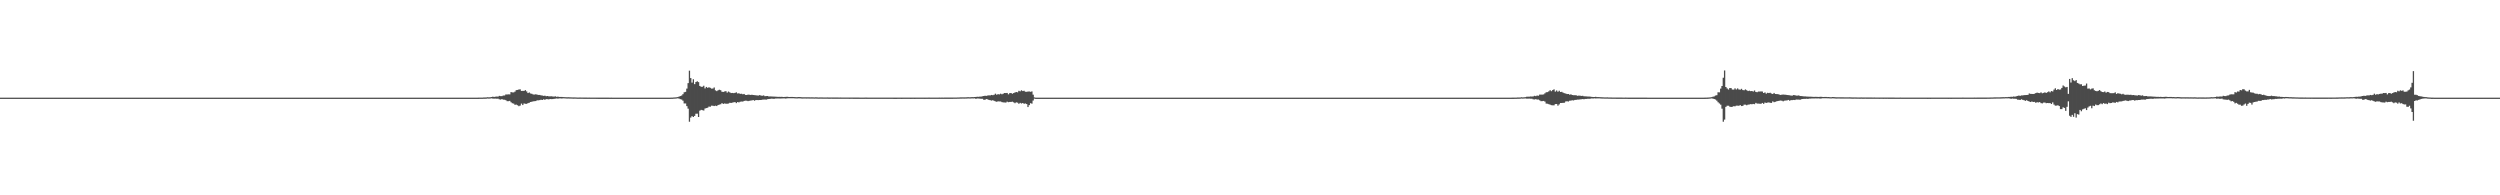 <?xml version="1.0" encoding="UTF-8"?>
<svg xmlns="http://www.w3.org/2000/svg" width="1920" height="150">
  <path d="M0 75.000h1v1.000H0zM1 75.000h1v1.000H1zM2 75.000h1v1.000H2zM3 75.000h1v1.000H3zM4 75.000h1v1.000H4zM5 75.000h1v1.000H5zM6 75.000h1v1.000H6zM7 75.000h1v1.000H7zM8 75.000h1v1.000H8zM9 75.000h1v1.000H9zM10 75.000h1v1.000H10zM11 75.000h1v1.000H11zM12 75.000h1v1.000H12zM13 75.000h1v1.000H13zM14 75.000h1v1.000H14zM15 75.000h1v1.000H15zM16 75.000h1v1.000H16zM17 75.000h1v1.000H17zM18 75.000h1v1.000H18zM19 75.000h1v1.000H19zM20 75.000h1v1.000H20zM21 75.000h1v1.000H21zM22 75.000h1v1.000H22zM23 75.000h1v1.000H23zM24 75.000h1v1.000H24zM25 75.000h1v1.000H25zM26 75.000h1v1.000H26zM27 75.000h1v1.000H27zM28 75.000h1v1.000H28zM29 75.000h1v1.000H29zM30 75.000h1v1.000H30zM31 75.000h1v1.000H31zM32 75.000h1v1.000H32zM33 75.000h1v1.000H33zM34 75.000h1v1.000H34zM35 75.000h1v1.000H35zM36 75.000h1v1.000H36zM37 75.000h1v1.000H37zM38 75.000h1v1.000H38zM39 75.000h1v1.000H39zM40 75.000h1v1.000H40zM41 75.000h1v1.000H41zM42 75.000h1v1.000H42zM43 75.000h1v1.000H43zM44 75.000h1v1.000H44zM45 75.000h1v1.000H45zM46 75.000h1v1.000H46zM47 75.000h1v1.000H47zM48 75.000h1v1.000H48zM49 75.000h1v1.000H49zM50 75.000h1v1.000H50zM51 75.000h1v1.000H51zM52 75.000h1v1.000H52zM53 75.000h1v1.000H53zM54 75.000h1v1.000H54zM55 75.000h1v1.000H55zM56 75.000h1v1.000H56zM57 75.000h1v1.000H57zM58 75.000h1v1.000H58zM59 75.000h1v1.000H59zM60 75.000h1v1.000H60zM61 75.000h1v1.000H61zM62 75.000h1v1.000H62zM63 75.000h1v1.000H63zM64 75.000h1v1.000H64zM65 75.000h1v1.000H65zM66 75.000h1v1.000H66zM67 75.000h1v1.000H67zM68 75.000h1v1.000H68zM69 75.000h1v1.000H69zM70 75.000h1v1.000H70zM71 75.000h1v1.000H71zM72 75.000h1v1.000H72zM73 75.000h1v1.000H73zM74 75.000h1v1.000H74zM75 75.000h1v1.000H75zM76 75.000h1v1.000H76zM77 75.000h1v1.000H77zM78 75.000h1v1.000H78zM79 75.000h1v1.000H79zM80 75.000h1v1.000H80zM81 75.000h1v1.000H81zM82 75.000h1v1.000H82zM83 75.000h1v1.000H83zM84 75.000h1v1.000H84zM85 75.000h1v1.000H85zM86 75.000h1v1.000H86zM87 75.000h1v1.000H87zM88 75.000h1v1.000H88zM89 75.000h1v1.000H89zM90 75.000h1v1.000H90zM91 75.000h1v1.000H91zM92 75.000h1v1.000H92zM93 75.000h1v1.000H93zM94 75.000h1v1.000H94zM95 75.000h1v1.000H95zM96 75.000h1v1.000H96zM97 75.000h1v1.000H97zM98 75.000h1v1.000H98zM99 75.000h1v1.000H99zM100 75.000h1v1.000H100zM101 75.000h1v1.000H101zM102 75.000h1v1.000H102zM103 75.000h1v1.000H103zM104 75.000h1v1.000H104zM105 75.000h1v1.000H105zM106 75.000h1v1.000H106zM107 75.000h1v1.000H107zM108 75.000h1v1.000H108zM109 75.000h1v1.000H109zM110 75.000h1v1.000H110zM111 75.000h1v1.000H111zM112 75.000h1v1.000H112zM113 75.000h1v1.000H113zM114 75.000h1v1.000H114zM115 75.000h1v1.000H115zM116 75.000h1v1.000H116zM117 75.000h1v1.000H117zM118 75.000h1v1.000H118zM119 75.000h1v1.000H119zM120 75.000h1v1.000H120zM121 75.000h1v1.000H121zM122 75.000h1v1.000H122zM123 75.000h1v1.000H123zM124 75.000h1v1.000H124zM125 75.000h1v1.000H125zM126 75.000h1v1.000H126zM127 75.000h1v1.000H127zM128 75.000h1v1.000H128zM129 75.000h1v1.000H129zM130 75.000h1v1.000H130zM131 75.000h1v1.000H131zM132 75.000h1v1.000H132zM133 75.000h1v1.000H133zM134 75.000h1v1.000H134zM135 75.000h1v1.000H135zM136 75.000h1v1.000H136zM137 75.000h1v1.000H137zM138 75.000h1v1.000H138zM139 75.000h1v1.000H139zM140 75.000h1v1.000H140zM141 75.000h1v1.000H141zM142 75.000h1v1.000H142zM143 75.000h1v1.000H143zM144 75.000h1v1.000H144zM145 75.000h1v1.000H145zM146 75.000h1v1.000H146zM147 75.000h1v1.000H147zM148 75.000h1v1.000H148zM149 75.000h1v1.000H149zM150 75.000h1v1.000H150zM151 75.000h1v1.000H151zM152 75.000h1v1.000H152zM153 75.000h1v1.000H153zM154 75.000h1v1.000H154zM155 75.000h1v1.000H155zM156 75.000h1v1.000H156zM157 75.000h1v1.000H157zM158 75.000h1v1.000H158zM159 75.000h1v1.000H159zM160 75.000h1v1.000H160zM161 75.000h1v1.000H161zM162 75.000h1v1.000H162zM163 75.000h1v1.000H163zM164 75.000h1v1.000H164zM165 75.000h1v1.000H165zM166 75.000h1v1.000H166zM167 75.000h1v1.000H167zM168 75.000h1v1.000H168zM169 75.000h1v1.000H169zM170 75.000h1v1.000H170zM171 75.000h1v1.000H171zM172 75.000h1v1.000H172zM173 75.000h1v1.000H173zM174 75.000h1v1.000H174zM175 75.000h1v1.000H175zM176 75.000h1v1.000H176zM177 75.000h1v1.000H177zM178 75.000h1v1.000H178zM179 75.000h1v1.000H179zM180 75.000h1v1.000H180zM181 75.000h1v1.000H181zM182 75.000h1v1.000H182zM183 75.000h1v1.000H183zM184 75.000h1v1.000H184zM185 75.000h1v1.000H185zM186 75.000h1v1.000H186zM187 75.000h1v1.000H187zM188 75.000h1v1.000H188zM189 75.000h1v1.000H189zM190 75.000h1v1.000H190zM191 75.000h1v1.000H191zM192 75.000h1v1.000H192zM193 75.000h1v1.000H193zM194 75.000h1v1.000H194zM195 75.000h1v1.000H195zM196 75.000h1v1.000H196zM197 75.000h1v1.000H197zM198 75.000h1v1.000H198zM199 75.000h1v1.000H199zM200 75.000h1v1.000H200zM201 75.000h1v1.000H201zM202 75.000h1v1.000H202zM203 75.000h1v1.000H203zM204 75.000h1v1.000H204zM205 75.000h1v1.000H205zM206 75.000h1v1.000H206zM207 75.000h1v1.000H207zM208 75.000h1v1.000H208zM209 75.000h1v1.000H209zM210 75.000h1v1.000H210zM211 75.000h1v1.000H211zM212 75.000h1v1.000H212zM213 75.000h1v1.000H213zM214 75.000h1v1.000H214zM215 75.000h1v1.000H215zM216 75.000h1v1.000H216zM217 75.000h1v1.000H217zM218 75.000h1v1.000H218zM219 75.000h1v1.000H219zM220 75.000h1v1.000H220zM221 75.000h1v1.000H221zM222 75.000h1v1.000H222zM223 75.000h1v1.000H223zM224 75.000h1v1.000H224zM225 75.000h1v1.000H225zM226 75.000h1v1.000H226zM227 75.000h1v1.000H227zM228 75.000h1v1.000H228zM229 75.000h1v1.000H229zM230 75.000h1v1.000H230zM231 75.000h1v1.000H231zM232 75.000h1v1.000H232zM233 75.000h1v1.000H233zM234 75.000h1v1.000H234zM235 75.000h1v1.000H235zM236 75.000h1v1.000H236zM237 75.000h1v1.000H237zM238 75.000h1v1.000H238zM239 75.000h1v1.000H239zM240 75.000h1v1.000H240zM241 75.000h1v1.000H241zM242 75.000h1v1.000H242zM243 75.000h1v1.000H243zM244 75.000h1v1.000H244zM245 75.000h1v1.000H245zM246 75.000h1v1.000H246zM247 75.000h1v1.000H247zM248 75.000h1v1.000H248zM249 75.000h1v1.000H249zM250 75.000h1v1.000H250zM251 75.000h1v1.000H251zM252 75.000h1v1.000H252zM253 75.000h1v1.000H253zM254 75.000h1v1.000H254zM255 75.000h1v1.000H255zM256 75.000h1v1.000H256zM257 75.000h1v1.000H257zM258 75.000h1v1.000H258zM259 75.000h1v1.000H259zM260 75.000h1v1.000H260zM261 75.000h1v1.000H261zM262 75.000h1v1.000H262zM263 75.000h1v1.000H263zM264 75.000h1v1.000H264zM265 75.000h1v1.000H265zM266 75.000h1v1.000H266zM267 75.000h1v1.000H267zM268 75.000h1v1.000H268zM269 75.000h1v1.000H269zM270 75.000h1v1.000H270zM271 75.000h1v1.000H271zM272 75.000h1v1.000H272zM273 75.000h1v1.000H273zM274 75.000h1v1.000H274zM275 75.000h1v1.000H275zM276 75.000h1v1.000H276zM277 75.000h1v1.000H277zM278 75.000h1v1.000H278zM279 75.000h1v1.000H279zM280 75.000h1v1.000H280zM281 75.000h1v1.000H281zM282 75.000h1v1.000H282zM283 75.000h1v1.000H283zM284 75.000h1v1.000H284zM285 75.000h1v1.000H285zM286 75.000h1v1.000H286zM287 75.000h1v1.000H287zM288 75.000h1v1.000H288zM289 75.000h1v1.000H289zM290 75.000h1v1.000H290zM291 75.000h1v1.000H291zM292 75.000h1v1.000H292zM293 75.000h1v1.000H293zM294 75.000h1v1.000H294zM295 75.000h1v1.000H295zM296 75.000h1v1.000H296zM297 75.000h1v1.000H297zM298 75.000h1v1.000H298zM299 75.000h1v1.000H299zM300 75.000h1v1.000H300zM301 75.000h1v1.000H301zM302 75.000h1v1.000H302zM303 75.000h1v1.000H303zM304 75.000h1v1.000H304zM305 75.000h1v1.000H305zM306 75.000h1v1.000H306zM307 75.000h1v1.000H307zM308 75.000h1v1.000H308zM309 75.000h1v1.000H309zM310 75.000h1v1.000H310zM311 75.000h1v1.000H311zM312 75.000h1v1.000H312zM313 75.000h1v1.000H313zM314 75.000h1v1.000H314zM315 75.000h1v1.000H315zM316 75.000h1v1.000H316zM317 75.000h1v1.000H317zM318 75.000h1v1.000H318zM319 75.000h1v1.000H319zM320 75.000h1v1.000H320zM321 75.000h1v1.000H321zM322 75.000h1v1.000H322zM323 75.000h1v1.000H323zM324 75.000h1v1.000H324zM325 75.000h1v1.000H325zM326 75.000h1v1.000H326zM327 75.000h1v1.000H327zM328 75.000h1v1.000H328zM329 75.000h1v1.000H329zM330 75.000h1v1.000H330zM331 75.000h1v1.000H331zM332 75.000h1v1.000H332zM333 75.000h1v1.000H333zM334 75.000h1v1.000H334zM335 75.000h1v1.000H335zM336 75.000h1v1.000H336zM337 75.000h1v1.000H337zM338 75.000h1v1.000H338zM339 75.000h1v1.000H339zM340 75.000h1v1.000H340zM341 75.000h1v1.000H341zM342 75.000h1v1.000H342zM343 75.000h1v1.000H343zM344 75.000h1v1.000H344zM345 75.000h1v1.000H345zM346 75.000h1v1.000H346zM347 75.000h1v1.000H347zM348 75.000h1v1.000H348zM349 75.000h1v1.000H349zM350 75.000h1v1.000H350zM351 75.000h1v1.000H351zM352 75.000h1v1.000H352zM353 75.000h1v1.000H353zM354 75.000h1v1.000H354zM355 75.000h1v1.000H355zM356 75.000h1v1.000H356zM357 75.000h1v1.000H357zM358 75.000h1v1.000H358zM359 75.000h1v1.000H359zM360 75.000h1v1.000H360zM361 75.000h1v1.000H361zM362 75.000h1v1.000H362zM363 75.000h1v1.000H363zM364 74.999h1v1.000H364zM365 74.995h1v1.000H365zM366 74.991h1v1.000H366zM367 74.975h1v1.000H367zM368 74.948h1v1.000H368zM369 74.937h1v1.000H369zM370 74.941h1v1.000H370zM371 74.878h1v1.000H371zM372 74.878h1v1.000H372zM373 74.817h1v1.000H373zM374 74.667h1v1.000H374zM375 74.755h1v1.000H375zM376 74.671h1v1.000H376zM377 74.508h1v1.000H377zM378 74.258h1v1.489H378zM379 74.456h1v1.311H379zM380 74.226h1v1.486H380zM381 74.123h1v1.684H381zM382 74.186h1v1.594H382zM383 73.627h1v2.684H383zM384 73.836h1v2.646H384zM385 73.854h1v2.234H385zM386 73.349h1v3.209H386zM387 73.294h1v3.286H387zM388 72.535h1v4.443H388zM389 72.572h1v5.160H389zM390 72.453h1v5.282H390zM391 72.501h1v4.940H391zM392 70.716h1v7.849H392zM393 70.964h1v8.329H393zM394 70.987h1v8.577H394zM395 70.341h1v10.126H395zM396 69.202h1v11.148H396zM397 69.048h1v11.775H397zM398 68.687h1v12.850H398zM399 68.620h1v12.489H399zM400 69.854h1v9.723H400zM401 69.783h1v10.898H401zM402 69.781h1v9.681H402zM403 69.220h1v10.520H403zM404 70.196h1v9.593H404zM405 71.456h1v7.766H405zM406 70.993h1v7.885H406zM407 71.795h1v6.561H407zM408 72.035h1v6.101H408zM409 72.541h1v5.288H409zM410 72.575h1v5.160H410zM411 72.410h1v5.193H411zM412 72.658h1v4.397H412zM413 72.917h1v4.155H413zM414 72.932h1v3.990H414zM415 73.221h1v3.393H415zM416 73.388h1v3.410H416zM417 73.612h1v2.696H417zM418 73.463h1v3.198H418zM419 73.895h1v2.261H419zM420 73.710h1v2.470H420zM421 73.982h1v2.345H421zM422 73.973h1v2.082H422zM423 73.931h1v2.213H423zM424 74.076h1v1.985H424zM425 74.197h1v1.711H425zM426 73.995h1v1.799H426zM427 74.349h1v1.297H427zM428 74.215h1v1.546H428zM429 74.422h1v1.136H429zM430 74.470h1v1.095H430zM431 74.450h1v1.209H431zM432 74.537h1v1.000H432zM433 74.583h1v1.000H433zM434 74.624h1v1.000H434zM435 74.705h1v1.000H435zM436 74.653h1v1.000H436zM437 74.719h1v1.000H437zM438 74.727h1v1.000H438zM439 74.788h1v1.000H439zM440 74.805h1v1.000H440zM441 74.778h1v1.000H441zM442 74.841h1v1.000H442zM443 74.895h1v1.000H443zM444 74.892h1v1.000H444zM445 74.878h1v1.000H445zM446 74.885h1v1.000H446zM447 74.896h1v1.000H447zM448 74.910h1v1.000H448zM449 74.923h1v1.000H449zM450 74.908h1v1.000H450zM451 74.936h1v1.000H451zM452 74.924h1v1.000H452zM453 74.938h1v1.000H453zM454 74.952h1v1.000H454zM455 74.944h1v1.000H455zM456 74.953h1v1.000H456zM457 74.954h1v1.000H457zM458 74.956h1v1.000H458zM459 74.957h1v1.000H459zM460 74.967h1v1.000H460zM461 74.964h1v1.000H461zM462 74.965h1v1.000H462zM463 74.972h1v1.000H463zM464 74.975h1v1.000H464zM465 74.972h1v1.000H465zM466 74.977h1v1.000H466zM467 74.980h1v1.000H467zM468 74.984h1v1.000H468zM469 74.979h1v1.000H469zM470 74.984h1v1.000H470zM471 74.984h1v1.000H471zM472 74.984h1v1.000H472zM473 74.986h1v1.000H473zM474 74.987h1v1.000H474zM475 74.986h1v1.000H475zM476 74.988h1v1.000H476zM477 74.991h1v1.000H477zM478 74.989h1v1.000H478zM479 74.991h1v1.000H479zM480 74.991h1v1.000H480zM481 74.992h1v1.000H481zM482 74.994h1v1.000H482zM483 74.991h1v1.000H483zM484 74.993h1v1.000H484zM485 74.995h1v1.000H485zM486 74.994h1v1.000H486zM487 74.995h1v1.000H487zM488 74.996h1v1.000H488zM489 74.995h1v1.000H489zM490 74.996h1v1.000H490zM491 74.996h1v1.000H491zM492 74.996h1v1.000H492zM493 74.997h1v1.000H493zM494 74.996h1v1.000H494zM495 74.997h1v1.000H495zM496 74.997h1v1.000H496zM497 74.997h1v1.000H497zM498 74.997h1v1.000H498zM499 74.997h1v1.000H499zM500 74.998h1v1.000H500zM501 74.998h1v1.000H501zM502 74.998h1v1.000H502zM503 74.998h1v1.000H503zM504 74.999h1v1.000H504zM505 74.999h1v1.000H505zM506 74.998h1v1.000H506zM507 74.999h1v1.000H507zM508 74.999h1v1.000H508zM509 74.999h1v1.000H509zM510 74.999h1v1.000H510zM511 74.999h1v1.000H511zM512 74.999h1v1.000H512zM513 74.999h1v1.000H513zM514 74.999h1v1.000H514zM515 74.952h1v1.000H515zM516 74.937h1v1.000H516zM517 74.848h1v1.000H517zM518 74.781h1v1.000H518zM519 74.693h1v1.000H519zM520 74.534h1v1.000H520zM521 74.197h1v1.514H521zM522 73.770h1v2.396H522zM523 73.394h1v3.069H523zM524 72.323h1v4.986H524zM525 70.844h1v8.614H525zM526 70.565h1v8.901H526zM527 68.031h1v13.492H527zM528 63.855h1v19.577H528zM529 54.253h1v39.224H529zM530 59.973h1v30.368H530zM531 63.452h1v25.745H531zM532 60.860h1v28.990H532zM533 64.604h1v24.445H533zM534 62.980h1v24.389H534zM535 62.437h1v24.851H535zM536 63.078h1v26.784H536zM537 65.989h1v19.014H537zM538 66.655h1v17.737H538zM539 66.598h1v18.051H539zM540 65.856h1v19.009H540zM541 67.866h1v15.484H541zM542 66.755h1v16.230H542zM543 67.455h1v15.277H543zM544 67.034h1v14.859H544zM545 67.436h1v14.544H545zM546 68.071h1v13.092H546zM547 67.992h1v13.212H547zM548 67.193h1v14.245H548zM549 69.383h1v11.786H549zM550 70.002h1v11.482H550zM551 69.326h1v11.339H551zM552 68.924h1v11.391H552zM553 69.267h1v10.832H553zM554 70.457h1v8.753H554zM555 70.615h1v9.194H555zM556 70.237h1v9.210H556zM557 69.987h1v9.659H557zM558 71.098h1v8.582H558zM559 70.304h1v9.209H559zM560 70.926h1v8.007H560zM561 71.489h1v7.589H561zM562 71.361h1v7.439H562zM563 71.549h1v7.028H563zM564 71.298h1v7.077H564zM565 70.912h1v8.278H565zM566 71.805h1v6.593H566zM567 71.632h1v6.992H567zM568 72.108h1v6.003H568zM569 71.979h1v5.976H569zM570 72.388h1v5.663H570zM571 72.146h1v5.391H571zM572 72.894h1v4.395H572zM573 72.944h1v4.402H573zM574 72.674h1v4.977H574zM575 72.773h1v4.650H575zM576 72.899h1v4.354H576zM577 72.738h1v4.370H577zM578 72.980h1v3.883H578zM579 73.050h1v4.299H579zM580 73.155h1v3.671H580zM581 73.320h1v3.541H581zM582 73.361h1v3.543H582zM583 73.031h1v3.787H583zM584 73.415h1v3.364H584zM585 73.544h1v2.982H585zM586 73.255h1v3.231H586zM587 73.856h1v2.602H587zM588 73.779h1v2.753H588zM589 73.753h1v2.422H589zM590 74.074h1v1.934H590zM591 74.058h1v1.879H591zM592 74.070h1v1.730H592zM593 74.115h1v1.738H593zM594 74.202h1v1.730H594zM595 74.218h1v1.445H595zM596 74.292h1v1.394H596zM597 74.382h1v1.260H597zM598 74.366h1v1.309H598zM599 74.418h1v1.231H599zM600 74.354h1v1.275H600zM601 74.482h1v1.078H601zM602 74.438h1v1.152H602zM603 74.375h1v1.326H603zM604 74.304h1v1.213H604zM605 74.452h1v1.010H605zM606 74.486h1v1.000H606zM607 74.435h1v1.041H607zM608 74.450h1v1.042H608zM609 74.491h1v1.000H609zM610 74.554h1v1.000H610zM611 74.629h1v1.000H611zM612 74.619h1v1.000H612zM613 74.508h1v1.000H613zM614 74.566h1v1.000H614zM615 74.653h1v1.000H615zM616 74.701h1v1.000H616zM617 74.691h1v1.000H617zM618 74.685h1v1.000H618zM619 74.705h1v1.000H619zM620 74.700h1v1.000H620zM621 74.702h1v1.000H621zM622 74.740h1v1.000H622zM623 74.719h1v1.000H623zM624 74.736h1v1.000H624zM625 74.777h1v1.000H625zM626 74.706h1v1.000H626zM627 74.771h1v1.000H627zM628 74.843h1v1.000H628zM629 74.812h1v1.000H629zM630 74.797h1v1.000H630zM631 74.817h1v1.000H631zM632 74.828h1v1.000H632zM633 74.832h1v1.000H633zM634 74.850h1v1.000H634zM635 74.820h1v1.000H635zM636 74.864h1v1.000H636zM637 74.861h1v1.000H637zM638 74.837h1v1.000H638zM639 74.864h1v1.000H639zM640 74.869h1v1.000H640zM641 74.861h1v1.000H641zM642 74.863h1v1.000H642zM643 74.867h1v1.000H643zM644 74.893h1v1.000H644zM645 74.877h1v1.000H645zM646 74.897h1v1.000H646zM647 74.901h1v1.000H647zM648 74.883h1v1.000H648zM649 74.898h1v1.000H649zM650 74.903h1v1.000H650zM651 74.897h1v1.000H651zM652 74.911h1v1.000H652zM653 74.903h1v1.000H653zM654 74.903h1v1.000H654zM655 74.922h1v1.000H655zM656 74.915h1v1.000H656zM657 74.924h1v1.000H657zM658 74.918h1v1.000H658zM659 74.924h1v1.000H659zM660 74.934h1v1.000H660zM661 74.943h1v1.000H661zM662 74.941h1v1.000H662zM663 74.943h1v1.000H663zM664 74.905h1v1.000H664zM665 74.931h1v1.000H665zM666 74.937h1v1.000H666zM667 74.942h1v1.000H667zM668 74.941h1v1.000H668zM669 74.938h1v1.000H669zM670 74.942h1v1.000H670zM671 74.949h1v1.000H671zM672 74.949h1v1.000H672zM673 74.950h1v1.000H673zM674 74.944h1v1.000H674zM675 74.950h1v1.000H675zM676 74.944h1v1.000H676zM677 74.942h1v1.000H677zM678 74.948h1v1.000H678zM679 74.944h1v1.000H679zM680 74.952h1v1.000H680zM681 74.951h1v1.000H681zM682 74.949h1v1.000H682zM683 74.954h1v1.000H683zM684 74.952h1v1.000H684zM685 74.955h1v1.000H685zM686 74.960h1v1.000H686zM687 74.957h1v1.000H687zM688 74.961h1v1.000H688zM689 74.950h1v1.000H689zM690 74.950h1v1.000H690zM691 74.952h1v1.000H691zM692 74.957h1v1.000H692zM693 74.946h1v1.000H693zM694 74.955h1v1.000H694zM695 74.950h1v1.000H695zM696 74.945h1v1.000H696zM697 74.949h1v1.000H697zM698 74.954h1v1.000H698zM699 74.956h1v1.000H699zM700 74.956h1v1.000H700zM701 74.949h1v1.000H701zM702 74.957h1v1.000H702zM703 74.951h1v1.000H703zM704 74.949h1v1.000H704zM705 74.946h1v1.000H705zM706 74.950h1v1.000H706zM707 74.940h1v1.000H707zM708 74.953h1v1.000H708zM709 74.949h1v1.000H709zM710 74.956h1v1.000H710zM711 74.939h1v1.000H711zM712 74.935h1v1.000H712zM713 74.929h1v1.000H713zM714 74.953h1v1.000H714zM715 74.945h1v1.000H715zM716 74.946h1v1.000H716zM717 74.938h1v1.000H717zM718 74.943h1v1.000H718zM719 74.950h1v1.000H719zM720 74.940h1v1.000H720zM721 74.932h1v1.000H721zM722 74.937h1v1.000H722zM723 74.929h1v1.000H723zM724 74.937h1v1.000H724zM725 74.929h1v1.000H725zM726 74.917h1v1.000H726zM727 74.926h1v1.000H727zM728 74.914h1v1.000H728zM729 74.918h1v1.000H729zM730 74.919h1v1.000H730zM731 74.916h1v1.000H731zM732 74.901h1v1.000H732zM733 74.895h1v1.000H733zM734 74.881h1v1.000H734zM735 74.847h1v1.000H735zM736 74.849h1v1.000H736zM737 74.773h1v1.000H737zM738 74.766h1v1.000H738zM739 74.737h1v1.000H739zM740 74.758h1v1.000H740zM741 74.748h1v1.000H741zM742 74.710h1v1.000H742zM743 74.619h1v1.000H743zM744 74.675h1v1.000H744zM745 74.655h1v1.000H745zM746 74.538h1v1.011H746zM747 74.623h1v1.000H747zM748 74.513h1v1.000H748zM749 74.440h1v1.472H749zM750 74.299h1v1.338H750zM751 74.351h1v1.307H751zM752 74.166h1v1.615H752zM753 74.166h1v1.717H753zM754 73.931h1v1.949H754zM755 73.706h1v2.872H755zM756 73.515h1v3.156H756zM757 73.650h1v2.439H757zM758 73.358h1v2.939H758zM759 73.212h1v3.538H759zM760 73.250h1v3.683H760zM761 72.914h1v4.365H761zM762 73.088h1v3.867H762zM763 72.770h1v4.680H763zM764 71.914h1v5.944H764zM765 72.734h1v5.443H765zM766 72.272h1v5.546H766zM767 72.478h1v5.442H767zM768 71.947h1v5.987H768zM769 72.387h1v6.033H769zM770 71.915h1v6.703H770zM771 71.410h1v7.291H771zM772 71.467h1v7.338H772zM773 71.363h1v6.717H773zM774 72.449h1v6.062H774zM775 71.509h1v6.765H775zM776 71.406h1v6.864H776zM777 71.974h1v6.096H777zM778 71.459h1v7.127H778zM779 71.017h1v8.219H779zM780 70.664h1v7.951H780zM781 70.892h1v7.954H781zM782 69.742h1v9.995H782zM783 70.136h1v8.853H783zM784 69.308h1v10.202H784zM785 69.951h1v9.135H785zM786 69.694h1v10.044H786zM787 70.452h1v9.025H787zM788 70.519h1v9.402H788zM789 70.309h1v11.920H789zM790 70.230h1v10.516H790zM791 70.513h1v8.722H791zM792 70.175h1v9.454H792zM793 72.700h1v4.505H793zM794 74.795h1v1.000H794zM795 75.000h1v1.000H795zM796 75.000h1v1.000H796zM797 75.000h1v1.000H797zM798 75.000h1v1.000H798zM799 75.000h1v1.000H799zM800 75.000h1v1.000H800zM801 75.000h1v1.000H801zM802 75.000h1v1.000H802zM803 75.000h1v1.000H803zM804 75.000h1v1.000H804zM805 75.000h1v1.000H805zM806 75.000h1v1.000H806zM807 75.000h1v1.000H807zM808 75.000h1v1.000H808zM809 75.000h1v1.000H809zM810 75.000h1v1.000H810zM811 75.000h1v1.000H811zM812 75.000h1v1.000H812zM813 75.000h1v1.000H813zM814 75.000h1v1.000H814zM815 75.000h1v1.000H815zM816 75.000h1v1.000H816zM817 75.000h1v1.000H817zM818 75.000h1v1.000H818zM819 75.000h1v1.000H819zM820 75.000h1v1.000H820zM821 75.000h1v1.000H821zM822 75.000h1v1.000H822zM823 75.000h1v1.000H823zM824 75.000h1v1.000H824zM825 75.000h1v1.000H825zM826 75.000h1v1.000H826zM827 75.000h1v1.000H827zM828 75.000h1v1.000H828zM829 75.000h1v1.000H829zM830 75.000h1v1.000H830zM831 75.000h1v1.000H831zM832 75.000h1v1.000H832zM833 75.000h1v1.000H833zM834 75.000h1v1.000H834zM835 75.000h1v1.000H835zM836 75.000h1v1.000H836zM837 75.000h1v1.000H837zM838 75.000h1v1.000H838zM839 75.000h1v1.000H839zM840 75.000h1v1.000H840zM841 75.000h1v1.000H841zM842 75.000h1v1.000H842zM843 75.000h1v1.000H843zM844 75.000h1v1.000H844zM845 75.000h1v1.000H845zM846 75.000h1v1.000H846zM847 75.000h1v1.000H847zM848 75.000h1v1.000H848zM849 75.000h1v1.000H849zM850 75.000h1v1.000H850zM851 75.000h1v1.000H851zM852 75.000h1v1.000H852zM853 75.000h1v1.000H853zM854 75.000h1v1.000H854zM855 75.000h1v1.000H855zM856 75.000h1v1.000H856zM857 75.000h1v1.000H857zM858 75.000h1v1.000H858zM859 75.000h1v1.000H859zM860 75.000h1v1.000H860zM861 75.000h1v1.000H861zM862 75.000h1v1.000H862zM863 75.000h1v1.000H863zM864 75.000h1v1.000H864zM865 75.000h1v1.000H865zM866 75.000h1v1.000H866zM867 75.000h1v1.000H867zM868 75.000h1v1.000H868zM869 75.000h1v1.000H869zM870 75.000h1v1.000H870zM871 75.000h1v1.000H871zM872 75.000h1v1.000H872zM873 75.000h1v1.000H873zM874 75.000h1v1.000H874zM875 75.000h1v1.000H875zM876 75.000h1v1.000H876zM877 75.000h1v1.000H877zM878 75.000h1v1.000H878zM879 75.000h1v1.000H879zM880 75.000h1v1.000H880zM881 75.000h1v1.000H881zM882 75.000h1v1.000H882zM883 75.000h1v1.000H883zM884 75.000h1v1.000H884zM885 75.000h1v1.000H885zM886 75.000h1v1.000H886zM887 75.000h1v1.000H887zM888 75.000h1v1.000H888zM889 75.000h1v1.000H889zM890 75.000h1v1.000H890zM891 75.000h1v1.000H891zM892 75.000h1v1.000H892zM893 75.000h1v1.000H893zM894 75.000h1v1.000H894zM895 75.000h1v1.000H895zM896 75.000h1v1.000H896zM897 75.000h1v1.000H897zM898 75.000h1v1.000H898zM899 75.000h1v1.000H899zM900 75.000h1v1.000H900zM901 75.000h1v1.000H901zM902 75.000h1v1.000H902zM903 75.000h1v1.000H903zM904 75.000h1v1.000H904zM905 75.000h1v1.000H905zM906 75.000h1v1.000H906zM907 75.000h1v1.000H907zM908 75.000h1v1.000H908zM909 75.000h1v1.000H909zM910 75.000h1v1.000H910zM911 75.000h1v1.000H911zM912 75.000h1v1.000H912zM913 75.000h1v1.000H913zM914 75.000h1v1.000H914zM915 75.000h1v1.000H915zM916 75.000h1v1.000H916zM917 75.000h1v1.000H917zM918 75.000h1v1.000H918zM919 75.000h1v1.000H919zM920 75.000h1v1.000H920zM921 75.000h1v1.000H921zM922 75.000h1v1.000H922zM923 75.000h1v1.000H923zM924 75.000h1v1.000H924zM925 75.000h1v1.000H925zM926 75.000h1v1.000H926zM927 75.000h1v1.000H927zM928 75.000h1v1.000H928zM929 75.000h1v1.000H929zM930 75.000h1v1.000H930zM931 75.000h1v1.000H931zM932 75.000h1v1.000H932zM933 75.000h1v1.000H933zM934 75.000h1v1.000H934zM935 75.000h1v1.000H935zM936 75.000h1v1.000H936zM937 75.000h1v1.000H937zM938 75.000h1v1.000H938zM939 75.000h1v1.000H939zM940 75.000h1v1.000H940zM941 75.000h1v1.000H941zM942 75.000h1v1.000H942zM943 75.000h1v1.000H943zM944 75.000h1v1.000H944zM945 75.000h1v1.000H945zM946 75.000h1v1.000H946zM947 75.000h1v1.000H947zM948 75.000h1v1.000H948zM949 75.000h1v1.000H949zM950 75.000h1v1.000H950zM951 75.000h1v1.000H951zM952 75.000h1v1.000H952zM953 75.000h1v1.000H953zM954 75.000h1v1.000H954zM955 75.000h1v1.000H955zM956 75.000h1v1.000H956zM957 75.000h1v1.000H957zM958 75.000h1v1.000H958zM959 75.000h1v1.000H959zM960 75.000h1v1.000H960zM961 75.000h1v1.000H961zM962 75.000h1v1.000H962zM963 75.000h1v1.000H963zM964 75.000h1v1.000H964zM965 75.000h1v1.000H965zM966 75.000h1v1.000H966zM967 75.000h1v1.000H967zM968 75.000h1v1.000H968zM969 75.000h1v1.000H969zM970 75.000h1v1.000H970zM971 75.000h1v1.000H971zM972 75.000h1v1.000H972zM973 75.000h1v1.000H973zM974 75.000h1v1.000H974zM975 75.000h1v1.000H975zM976 75.000h1v1.000H976zM977 75.000h1v1.000H977zM978 75.000h1v1.000H978zM979 75.000h1v1.000H979zM980 75.000h1v1.000H980zM981 75.000h1v1.000H981zM982 75.000h1v1.000H982zM983 75.000h1v1.000H983zM984 75.000h1v1.000H984zM985 75.000h1v1.000H985zM986 75.000h1v1.000H986zM987 75.000h1v1.000H987zM988 75.000h1v1.000H988zM989 75.000h1v1.000H989zM990 75.000h1v1.000H990zM991 75.000h1v1.000H991zM992 75.000h1v1.000H992zM993 75.000h1v1.000H993zM994 75.000h1v1.000H994zM995 75.000h1v1.000H995zM996 75.000h1v1.000H996zM997 75.000h1v1.000H997zM998 75.000h1v1.000H998zM999 75.000h1v1.000H999zM1000 75.000h1v1.000H1000zM1001 75.000h1v1.000H1001zM1002 75.000h1v1.000H1002zM1003 75.000h1v1.000H1003zM1004 75.000h1v1.000H1004zM1005 75.000h1v1.000H1005zM1006 75.000h1v1.000H1006zM1007 75.000h1v1.000H1007zM1008 75.000h1v1.000H1008zM1009 75.000h1v1.000H1009zM1010 75.000h1v1.000H1010zM1011 75.000h1v1.000H1011zM1012 75.000h1v1.000H1012zM1013 75.000h1v1.000H1013zM1014 75.000h1v1.000H1014zM1015 75.000h1v1.000H1015zM1016 75.000h1v1.000H1016zM1017 75.000h1v1.000H1017zM1018 75.000h1v1.000H1018zM1019 75.000h1v1.000H1019zM1020 75.000h1v1.000H1020zM1021 75.000h1v1.000H1021zM1022 75.000h1v1.000H1022zM1023 75.000h1v1.000H1023zM1024 75.000h1v1.000H1024zM1025 75.000h1v1.000H1025zM1026 75.000h1v1.000H1026zM1027 75.000h1v1.000H1027zM1028 75.000h1v1.000H1028zM1029 75.000h1v1.000H1029zM1030 75.000h1v1.000H1030zM1031 75.000h1v1.000H1031zM1032 75.000h1v1.000H1032zM1033 75.000h1v1.000H1033zM1034 75.000h1v1.000H1034zM1035 75.000h1v1.000H1035zM1036 75.000h1v1.000H1036zM1037 75.000h1v1.000H1037zM1038 75.000h1v1.000H1038zM1039 75.000h1v1.000H1039zM1040 75.000h1v1.000H1040zM1041 75.000h1v1.000H1041zM1042 75.000h1v1.000H1042zM1043 75.000h1v1.000H1043zM1044 75.000h1v1.000H1044zM1045 75.000h1v1.000H1045zM1046 75.000h1v1.000H1046zM1047 75.000h1v1.000H1047zM1048 75.000h1v1.000H1048zM1049 75.000h1v1.000H1049zM1050 75.000h1v1.000H1050zM1051 75.000h1v1.000H1051zM1052 75.000h1v1.000H1052zM1053 75.000h1v1.000H1053zM1054 75.000h1v1.000H1054zM1055 75.000h1v1.000H1055zM1056 75.000h1v1.000H1056zM1057 75.000h1v1.000H1057zM1058 75.000h1v1.000H1058zM1059 75.000h1v1.000H1059zM1060 75.000h1v1.000H1060zM1061 75.000h1v1.000H1061zM1062 75.000h1v1.000H1062zM1063 75.000h1v1.000H1063zM1064 75.000h1v1.000H1064zM1065 75.000h1v1.000H1065zM1066 75.000h1v1.000H1066zM1067 75.000h1v1.000H1067zM1068 75.000h1v1.000H1068zM1069 75.000h1v1.000H1069zM1070 75.000h1v1.000H1070zM1071 75.000h1v1.000H1071zM1072 75.000h1v1.000H1072zM1073 75.000h1v1.000H1073zM1074 75.000h1v1.000H1074zM1075 75.000h1v1.000H1075zM1076 75.000h1v1.000H1076zM1077 75.000h1v1.000H1077zM1078 75.000h1v1.000H1078zM1079 75.000h1v1.000H1079zM1080 75.000h1v1.000H1080zM1081 75.000h1v1.000H1081zM1082 75.000h1v1.000H1082zM1083 75.000h1v1.000H1083zM1084 75.000h1v1.000H1084zM1085 75.000h1v1.000H1085zM1086 75.000h1v1.000H1086zM1087 75.000h1v1.000H1087zM1088 75.000h1v1.000H1088zM1089 75.000h1v1.000H1089zM1090 75.000h1v1.000H1090zM1091 75.000h1v1.000H1091zM1092 75.000h1v1.000H1092zM1093 75.000h1v1.000H1093zM1094 75.000h1v1.000H1094zM1095 75.000h1v1.000H1095zM1096 75.000h1v1.000H1096zM1097 75.000h1v1.000H1097zM1098 75.000h1v1.000H1098zM1099 75.000h1v1.000H1099zM1100 75.000h1v1.000H1100zM1101 75.000h1v1.000H1101zM1102 75.000h1v1.000H1102zM1103 75.000h1v1.000H1103zM1104 75.000h1v1.000H1104zM1105 75.000h1v1.000H1105zM1106 75.000h1v1.000H1106zM1107 75.000h1v1.000H1107zM1108 75.000h1v1.000H1108zM1109 75.000h1v1.000H1109zM1110 75.000h1v1.000H1110zM1111 75.000h1v1.000H1111zM1112 75.000h1v1.000H1112zM1113 75.000h1v1.000H1113zM1114 75.000h1v1.000H1114zM1115 75.000h1v1.000H1115zM1116 75.000h1v1.000H1116zM1117 75.000h1v1.000H1117zM1118 75.000h1v1.000H1118zM1119 75.000h1v1.000H1119zM1120 75.000h1v1.000H1120zM1121 75.000h1v1.000H1121zM1122 75.000h1v1.000H1122zM1123 75.000h1v1.000H1123zM1124 75.000h1v1.000H1124zM1125 75.000h1v1.000H1125zM1126 75.000h1v1.000H1126zM1127 75.000h1v1.000H1127zM1128 75.000h1v1.000H1128zM1129 75.000h1v1.000H1129zM1130 75.000h1v1.000H1130zM1131 75.000h1v1.000H1131zM1132 75.000h1v1.000H1132zM1133 75.000h1v1.000H1133zM1134 75.000h1v1.000H1134zM1135 75.000h1v1.000H1135zM1136 75.000h1v1.000H1136zM1137 75.000h1v1.000H1137zM1138 75.000h1v1.000H1138zM1139 75.000h1v1.000H1139zM1140 75.000h1v1.000H1140zM1141 75.000h1v1.000H1141zM1142 75.000h1v1.000H1142zM1143 75.000h1v1.000H1143zM1144 75.000h1v1.000H1144zM1145 75.000h1v1.000H1145zM1146 75.000h1v1.000H1146zM1147 75.000h1v1.000H1147zM1148 75.000h1v1.000H1148zM1149 75.000h1v1.000H1149zM1150 75.000h1v1.000H1150zM1151 75.000h1v1.000H1151zM1152 75.000h1v1.000H1152zM1153 75.000h1v1.000H1153zM1154 75.000h1v1.000H1154zM1155 75.000h1v1.000H1155zM1156 75.000h1v1.000H1156zM1157 75.000h1v1.000H1157zM1158 74.999h1v1.000H1158zM1159 74.997h1v1.000H1159zM1160 74.993h1v1.000H1160zM1161 74.978h1v1.000H1161zM1162 74.960h1v1.000H1162zM1163 74.948h1v1.000H1163zM1164 74.938h1v1.000H1164zM1165 74.876h1v1.000H1165zM1166 74.876h1v1.000H1166zM1167 74.828h1v1.000H1167zM1168 74.662h1v1.000H1168zM1169 74.788h1v1.000H1169zM1170 74.685h1v1.000H1170zM1171 74.611h1v1.000H1171zM1172 74.301h1v1.460H1172zM1173 74.257h1v1.505H1173zM1174 74.224h1v1.487H1174zM1175 74.092h1v1.743H1175zM1176 74.164h1v1.659H1176zM1177 74.057h1v2.218H1177zM1178 73.588h1v2.797H1178zM1179 73.817h1v2.320H1179zM1180 73.358h1v3.111H1180zM1181 73.540h1v2.891H1181zM1182 72.674h1v4.377H1182zM1183 72.666h1v5.062H1183zM1184 72.659h1v5.022H1184zM1185 72.482h1v5.015H1185zM1186 71.693h1v6.326H1186zM1187 70.855h1v8.716H1187zM1188 70.772h1v8.878H1188zM1189 70.164h1v9.841H1189zM1190 69.254h1v11.127H1190zM1191 70.022h1v10.762H1191zM1192 69.156h1v11.752H1192zM1193 68.623h1v12.272H1193zM1194 70.356h1v9.580H1194zM1195 69.474h1v10.383H1195zM1196 70.437h1v10.703H1196zM1197 69.700h1v10.470H1197zM1198 70.671h1v8.413H1198zM1199 70.510h1v8.569H1199zM1200 71.167h1v7.841H1200zM1201 71.562h1v7.328H1201zM1202 71.843h1v6.081H1202zM1203 72.256h1v5.503H1203zM1204 72.180h1v5.792H1204zM1205 72.715h1v4.642H1205zM1206 72.428h1v4.830H1206zM1207 72.952h1v4.043H1207zM1208 73.097h1v4.065H1208zM1209 73.119h1v3.647H1209zM1210 73.151h1v3.571H1210zM1211 73.585h1v2.902H1211zM1212 73.407h1v3.089H1212zM1213 73.448h1v2.892H1213zM1214 73.677h1v2.542H1214zM1215 73.590h1v2.508H1215zM1216 73.957h1v2.288H1216zM1217 73.994h1v1.971H1217zM1218 74.042h1v1.916H1218zM1219 74.129h1v1.695H1219zM1220 74.118h1v1.778H1220zM1221 74.239h1v1.538H1221zM1222 74.369h1v1.183H1222zM1223 74.481h1v1.191H1223zM1224 74.500h1v1.000H1224zM1225 74.359h1v1.284H1225zM1226 74.559h1v1.000H1226zM1227 74.549h1v1.000H1227zM1228 74.593h1v1.000H1228zM1229 74.664h1v1.000H1229zM1230 74.706h1v1.000H1230zM1231 74.730h1v1.000H1231zM1232 74.780h1v1.000H1232zM1233 74.779h1v1.000H1233zM1234 74.770h1v1.000H1234zM1235 74.847h1v1.000H1235zM1236 74.848h1v1.000H1236zM1237 74.856h1v1.000H1237zM1238 74.880h1v1.000H1238zM1239 74.890h1v1.000H1239zM1240 74.895h1v1.000H1240zM1241 74.916h1v1.000H1241zM1242 74.906h1v1.000H1242zM1243 74.925h1v1.000H1243zM1244 74.911h1v1.000H1244zM1245 74.928h1v1.000H1245zM1246 74.936h1v1.000H1246zM1247 74.946h1v1.000H1247zM1248 74.932h1v1.000H1248zM1249 74.944h1v1.000H1249zM1250 74.957h1v1.000H1250zM1251 74.958h1v1.000H1251zM1252 74.958h1v1.000H1252zM1253 74.963h1v1.000H1253zM1254 74.964h1v1.000H1254zM1255 74.966h1v1.000H1255zM1256 74.965h1v1.000H1256zM1257 74.974h1v1.000H1257zM1258 74.965h1v1.000H1258zM1259 74.977h1v1.000H1259zM1260 74.979h1v1.000H1260zM1261 74.979h1v1.000H1261zM1262 74.980h1v1.000H1262zM1263 74.980h1v1.000H1263zM1264 74.982h1v1.000H1264zM1265 74.984h1v1.000H1265zM1266 74.986h1v1.000H1266zM1267 74.986h1v1.000H1267zM1268 74.985h1v1.000H1268zM1269 74.988h1v1.000H1269zM1270 74.987h1v1.000H1270zM1271 74.989h1v1.000H1271zM1272 74.990h1v1.000H1272zM1273 74.991h1v1.000H1273zM1274 74.992h1v1.000H1274zM1275 74.993h1v1.000H1275zM1276 74.991h1v1.000H1276zM1277 74.993h1v1.000H1277zM1278 74.994h1v1.000H1278zM1279 74.994h1v1.000H1279zM1280 74.994h1v1.000H1280zM1281 74.994h1v1.000H1281zM1282 74.995h1v1.000H1282zM1283 74.995h1v1.000H1283zM1284 74.995h1v1.000H1284zM1285 74.996h1v1.000H1285zM1286 74.996h1v1.000H1286zM1287 74.996h1v1.000H1287zM1288 74.997h1v1.000H1288zM1289 74.997h1v1.000H1289zM1290 74.998h1v1.000H1290zM1291 74.997h1v1.000H1291zM1292 74.997h1v1.000H1292zM1293 74.998h1v1.000H1293zM1294 74.998h1v1.000H1294zM1295 74.998h1v1.000H1295zM1296 74.999h1v1.000H1296zM1297 74.998h1v1.000H1297zM1298 74.998h1v1.000H1298zM1299 74.999h1v1.000H1299zM1300 74.999h1v1.000H1300zM1301 74.999h1v1.000H1301zM1302 74.999h1v1.000H1302zM1303 74.999h1v1.000H1303zM1304 74.999h1v1.000H1304zM1305 74.999h1v1.000H1305zM1306 74.999h1v1.000H1306zM1307 74.999h1v1.000H1307zM1308 74.999h1v1.000H1308zM1309 74.982h1v1.000H1309zM1310 74.951h1v1.000H1310zM1311 74.923h1v1.000H1311zM1312 74.829h1v1.000H1312zM1313 74.742h1v1.000H1313zM1314 74.585h1v1.000H1314zM1315 74.300h1v1.411H1315zM1316 74.059h1v1.985H1316zM1317 73.394h1v3.069H1317zM1318 73.117h1v4.192H1318zM1319 70.844h1v7.690H1319zM1320 70.931h1v8.535H1320zM1321 68.031h1v12.359H1321zM1322 66.069h1v17.363H1322zM1323 59.700h1v33.777H1323zM1324 54.099h1v37.737H1324zM1325 66.809h1v15.252H1325zM1326 67.925h1v13.285H1326zM1327 68.779h1v12.419H1327zM1328 67.572h1v14.345H1328zM1329 67.710h1v14.456H1329zM1330 68.770h1v13.204H1330zM1331 68.789h1v12.789H1331zM1332 67.837h1v13.827H1332zM1333 68.691h1v12.470H1333zM1334 67.886h1v13.266H1334zM1335 68.712h1v12.565H1335zM1336 68.855h1v11.837H1336zM1337 68.191h1v13.279H1337zM1338 69.194h1v12.102H1338zM1339 69.325h1v11.055H1339zM1340 68.654h1v11.710H1340zM1341 69.263h1v11.559H1341zM1342 69.962h1v10.401H1342zM1343 69.626h1v10.622H1343zM1344 69.980h1v9.994H1344zM1345 69.903h1v10.189H1345zM1346 70.300h1v9.515H1346zM1347 69.455h1v10.556H1347zM1348 70.607h1v8.389H1348zM1349 70.811h1v8.742H1349zM1350 70.294h1v9.247H1350zM1351 70.295h1v9.375H1351zM1352 70.192h1v9.520H1352zM1353 70.317h1v8.717H1353zM1354 71.420h1v8.329H1354zM1355 70.965h1v7.790H1355zM1356 71.932h1v7.140H1356zM1357 71.263h1v7.538H1357zM1358 71.489h1v7.162H1358zM1359 71.245h1v7.723H1359zM1360 71.816h1v7.258H1360zM1361 72.190h1v5.700H1361zM1362 71.356h1v7.144H1362zM1363 72.185h1v5.976H1363zM1364 72.238h1v5.603H1364zM1365 72.272h1v5.279H1365zM1366 72.629h1v4.750H1366zM1367 72.900h1v4.295H1367zM1368 72.692h1v4.651H1368zM1369 72.589h1v5.211H1369zM1370 72.726h1v4.608H1370zM1371 72.773h1v4.432H1371zM1372 72.972h1v4.125H1372zM1373 73.055h1v3.704H1373zM1374 73.176h1v4.172H1374zM1375 73.416h1v3.463H1375zM1376 73.428h1v3.478H1376zM1377 72.989h1v3.766H1377zM1378 73.121h1v3.718H1378zM1379 73.401h1v3.014H1379zM1380 73.429h1v3.040H1380zM1381 73.275h1v3.194H1381zM1382 73.719h1v2.912H1382zM1383 73.794h1v2.413H1383zM1384 73.883h1v2.132H1384zM1385 74.047h1v1.901H1385zM1386 74.055h1v1.882H1386zM1387 74.135h1v1.673H1387zM1388 74.204h1v1.774H1388zM1389 74.218h1v1.523H1389zM1390 74.234h1v1.515H1390zM1391 74.302h1v1.311H1391zM1392 74.376h1v1.259H1392zM1393 74.416h1v1.204H1393zM1394 74.368h1v1.218H1394zM1395 74.409h1v1.204H1395zM1396 74.422h1v1.133H1396zM1397 74.403h1v1.260H1397zM1398 74.296h1v1.417H1398zM1399 74.439h1v1.035H1399zM1400 74.476h1v1.000H1400zM1401 74.466h1v1.006H1401zM1402 74.444h1v1.043H1402zM1403 74.532h1v1.000H1403zM1404 74.515h1v1.000H1404zM1405 74.632h1v1.000H1405zM1406 74.647h1v1.000H1406zM1407 74.515h1v1.000H1407zM1408 74.572h1v1.000H1408zM1409 74.665h1v1.000H1409zM1410 74.705h1v1.000H1410zM1411 74.699h1v1.000H1411zM1412 74.689h1v1.000H1412zM1413 74.705h1v1.000H1413zM1414 74.707h1v1.000H1414zM1415 74.717h1v1.000H1415zM1416 74.736h1v1.000H1416zM1417 74.729h1v1.000H1417zM1418 74.751h1v1.000H1418zM1419 74.747h1v1.000H1419zM1420 74.711h1v1.000H1420zM1421 74.770h1v1.000H1421zM1422 74.804h1v1.000H1422zM1423 74.809h1v1.000H1423zM1424 74.800h1v1.000H1424zM1425 74.826h1v1.000H1425zM1426 74.830h1v1.000H1426zM1427 74.834h1v1.000H1427zM1428 74.866h1v1.000H1428zM1429 74.823h1v1.000H1429zM1430 74.865h1v1.000H1430zM1431 74.867h1v1.000H1431zM1432 74.844h1v1.000H1432zM1433 74.858h1v1.000H1433zM1434 74.862h1v1.000H1434zM1435 74.861h1v1.000H1435zM1436 74.861h1v1.000H1436zM1437 74.864h1v1.000H1437zM1438 74.893h1v1.000H1438zM1439 74.877h1v1.000H1439zM1440 74.897h1v1.000H1440zM1441 74.903h1v1.000H1441zM1442 74.888h1v1.000H1442zM1443 74.905h1v1.000H1443zM1444 74.901h1v1.000H1444zM1445 74.893h1v1.000H1445zM1446 74.908h1v1.000H1446zM1447 74.902h1v1.000H1447zM1448 74.910h1v1.000H1448zM1449 74.901h1v1.000H1449zM1450 74.910h1v1.000H1450zM1451 74.914h1v1.000H1451zM1452 74.921h1v1.000H1452zM1453 74.924h1v1.000H1453zM1454 74.932h1v1.000H1454zM1455 74.942h1v1.000H1455zM1456 74.941h1v1.000H1456zM1457 74.942h1v1.000H1457zM1458 74.943h1v1.000H1458zM1459 74.905h1v1.000H1459zM1460 74.940h1v1.000H1460zM1461 74.940h1v1.000H1461zM1462 74.939h1v1.000H1462zM1463 74.937h1v1.000H1463zM1464 74.940h1v1.000H1464zM1465 74.949h1v1.000H1465zM1466 74.948h1v1.000H1466zM1467 74.946h1v1.000H1467zM1468 74.943h1v1.000H1468zM1469 74.946h1v1.000H1469zM1470 74.940h1v1.000H1470zM1471 74.937h1v1.000H1471zM1472 74.943h1v1.000H1472zM1473 74.941h1v1.000H1473zM1474 74.949h1v1.000H1474zM1475 74.947h1v1.000H1475zM1476 74.945h1v1.000H1476zM1477 74.951h1v1.000H1477zM1478 74.949h1v1.000H1478zM1479 74.953h1v1.000H1479zM1480 74.959h1v1.000H1480zM1481 74.955h1v1.000H1481zM1482 74.959h1v1.000H1482zM1483 74.947h1v1.000H1483zM1484 74.945h1v1.000H1484zM1485 74.948h1v1.000H1485zM1486 74.952h1v1.000H1486zM1487 74.940h1v1.000H1487zM1488 74.953h1v1.000H1488zM1489 74.947h1v1.000H1489zM1490 74.941h1v1.000H1490zM1491 74.946h1v1.000H1491zM1492 74.950h1v1.000H1492zM1493 74.951h1v1.000H1493zM1494 74.954h1v1.000H1494zM1495 74.948h1v1.000H1495zM1496 74.956h1v1.000H1496zM1497 74.950h1v1.000H1497zM1498 74.957h1v1.000H1498zM1499 74.948h1v1.000H1499zM1500 74.944h1v1.000H1500zM1501 74.938h1v1.000H1501zM1502 74.944h1v1.000H1502zM1503 74.947h1v1.000H1503zM1504 74.951h1v1.000H1504zM1505 74.940h1v1.000H1505zM1506 74.933h1v1.000H1506zM1507 74.927h1v1.000H1507zM1508 74.943h1v1.000H1508zM1509 74.942h1v1.000H1509zM1510 74.947h1v1.000H1510zM1511 74.936h1v1.000H1511zM1512 74.941h1v1.000H1512zM1513 74.952h1v1.000H1513zM1514 74.938h1v1.000H1514zM1515 74.943h1v1.000H1515zM1516 74.931h1v1.000H1516zM1517 74.936h1v1.000H1517zM1518 74.927h1v1.000H1518zM1519 74.928h1v1.000H1519zM1520 74.916h1v1.000H1520zM1521 74.924h1v1.000H1521zM1522 74.925h1v1.000H1522zM1523 74.913h1v1.000H1523zM1524 74.919h1v1.000H1524zM1525 74.914h1v1.000H1525zM1526 74.898h1v1.000H1526zM1527 74.894h1v1.000H1527zM1528 74.878h1v1.000H1528zM1529 74.843h1v1.000H1529zM1530 74.841h1v1.000H1530zM1531 74.769h1v1.000H1531zM1532 74.768h1v1.000H1532zM1533 74.735h1v1.000H1533zM1534 74.732h1v1.000H1534zM1535 74.748h1v1.000H1535zM1536 74.707h1v1.000H1536zM1537 74.672h1v1.000H1537zM1538 74.612h1v1.000H1538zM1539 74.643h1v1.000H1539zM1540 74.534h1v1.009H1540zM1541 74.592h1v1.000H1541zM1542 74.460h1v1.037H1542zM1543 74.425h1v1.179H1543zM1544 74.301h1v1.647H1544zM1545 74.355h1v1.333H1545zM1546 74.074h1v1.735H1546zM1547 74.261h1v1.548H1547zM1548 73.944h1v1.995H1548zM1549 73.664h1v2.859H1549zM1550 73.376h1v3.203H1550zM1551 73.602h1v3.175H1551zM1552 73.277h1v2.979H1552zM1553 73.255h1v3.440H1553zM1554 73.061h1v3.894H1554zM1555 72.995h1v4.485H1555zM1556 72.948h1v3.996H1556zM1557 72.837h1v4.726H1557zM1558 71.767h1v6.229H1558zM1559 72.110h1v6.251H1559zM1560 72.121h1v5.786H1560zM1561 72.210h1v6.128H1561zM1562 71.983h1v6.233H1562zM1563 71.477h1v7.471H1563zM1564 71.143h1v7.358H1564zM1565 71.355h1v7.332H1565zM1566 71.548h1v6.823H1566zM1567 70.897h1v8.304H1567zM1568 71.626h1v7.809H1568zM1569 71.321h1v7.479H1569zM1570 70.925h1v7.846H1570zM1571 71.391h1v7.875H1571zM1572 70.796h1v8.316H1572zM1573 70.196h1v8.997H1573zM1574 70.931h1v8.244H1574zM1575 69.945h1v9.924H1575zM1576 70.270h1v8.378H1576zM1577 68.811h1v11.533H1577zM1578 67.779h1v13.358H1578zM1579 69.113h1v11.997H1579zM1580 68.352h1v12.474H1580zM1581 68.863h1v12.593H1581zM1582 68.710h1v15.091H1582zM1583 67.526h1v16.296H1583zM1584 65.657h1v16.790H1584zM1585 66.390h1v16.495H1585zM1586 67.094h1v18.027H1586zM1587 66.766h1v15.261H1587zM1588 72.088h1v5.761H1588zM1589 60.620h1v28.280H1589zM1590 63.408h1v26.365H1590zM1591 60.004h1v28.224H1591zM1592 61.643h1v28.074H1592zM1593 62.298h1v24.683H1593zM1594 61.486h1v28.853H1594zM1595 63.705h1v23.941H1595zM1596 64.156h1v23.856H1596zM1597 64.752h1v19.698H1597zM1598 64.695h1v20.757H1598zM1599 66.060h1v17.962H1599zM1600 65.774h1v17.764H1600zM1601 65.696h1v17.463H1601zM1602 64.134h1v20.399H1602zM1603 68.063h1v14.592H1603zM1604 67.950h1v13.769H1604zM1605 68.644h1v12.599H1605zM1606 68.033h1v15.090H1606zM1607 67.850h1v13.323H1607zM1608 69.322h1v12.129H1608zM1609 69.861h1v10.411H1609zM1610 70.113h1v10.689H1610zM1611 69.728h1v10.999H1611zM1612 69.162h1v10.964H1612zM1613 70.056h1v9.396H1613zM1614 70.649h1v9.386H1614zM1615 70.779h1v8.386H1615zM1616 70.270h1v9.469H1616zM1617 71.166h1v8.354H1617zM1618 70.605h1v9.374H1618zM1619 70.753h1v8.089H1619zM1620 71.548h1v7.716H1620zM1621 71.589h1v7.530H1621zM1622 71.585h1v7.104H1622zM1623 71.537h1v7.228H1623zM1624 70.898h1v8.090H1624zM1625 72.120h1v6.189H1625zM1626 71.590h1v7.028H1626zM1627 71.815h1v6.167H1627zM1628 71.966h1v5.946H1628zM1629 72.424h1v5.463H1629zM1630 72.048h1v5.491H1630zM1631 72.662h1v4.657H1631zM1632 72.793h1v4.323H1632zM1633 72.691h1v4.710H1633zM1634 72.759h1v4.845H1634zM1635 72.872h1v4.328H1635zM1636 72.742h1v4.419H1636zM1637 73.042h1v3.814H1637zM1638 72.945h1v3.902H1638zM1639 73.188h1v4.146H1639zM1640 73.271h1v3.625H1640zM1641 73.345h1v3.590H1641zM1642 73.022h1v3.758H1642zM1643 73.158h1v3.618H1643zM1644 73.492h1v3.021H1644zM1645 73.221h1v3.254H1645zM1646 73.817h1v2.616H1646zM1647 73.758h1v2.828H1647zM1648 73.747h1v2.411H1648zM1649 74.056h1v1.983H1649zM1650 74.042h1v1.883H1650zM1651 74.058h1v1.751H1651zM1652 74.108h1v1.740H1652zM1653 74.208h1v1.718H1653zM1654 74.237h1v1.449H1654zM1655 74.276h1v1.429H1655zM1656 74.376h1v1.292H1656zM1657 74.364h1v1.326H1657zM1658 74.430h1v1.205H1658zM1659 74.346h1v1.287H1659zM1660 74.476h1v1.147H1660zM1661 74.452h1v1.150H1661zM1662 74.378h1v1.324H1662zM1663 74.294h1v1.240H1663zM1664 74.459h1v1.013H1664zM1665 74.480h1v1.000H1665zM1666 74.439h1v1.038H1666zM1667 74.458h1v1.030H1667zM1668 74.552h1v1.000H1668zM1669 74.482h1v1.031H1669zM1670 74.632h1v1.000H1670zM1671 74.621h1v1.000H1671zM1672 74.512h1v1.000H1672zM1673 74.566h1v1.000H1673zM1674 74.652h1v1.000H1674zM1675 74.703h1v1.000H1675zM1676 74.689h1v1.000H1676zM1677 74.685h1v1.000H1677zM1678 74.708h1v1.000H1678zM1679 74.700h1v1.000H1679zM1680 74.701h1v1.000H1680zM1681 74.743h1v1.000H1681zM1682 74.719h1v1.000H1682zM1683 74.729h1v1.000H1683zM1684 74.776h1v1.000H1684zM1685 74.704h1v1.000H1685zM1686 74.769h1v1.000H1686zM1687 74.844h1v1.000H1687zM1688 74.812h1v1.000H1688zM1689 74.796h1v1.000H1689zM1690 74.813h1v1.000H1690zM1691 74.819h1v1.000H1691zM1692 74.826h1v1.000H1692zM1693 74.839h1v1.000H1693zM1694 74.821h1v1.000H1694zM1695 74.780h1v1.000H1695zM1696 74.790h1v1.000H1696zM1697 74.716h1v1.000H1697zM1698 74.601h1v1.000H1698zM1699 74.697h1v1.000H1699zM1700 74.581h1v1.000H1700zM1701 74.486h1v1.018H1701zM1702 74.145h1v1.727H1702zM1703 74.315h1v1.357H1703zM1704 74.154h1v1.711H1704zM1705 74.091h1v1.799H1705zM1706 74.146h1v1.584H1706zM1707 73.574h1v2.760H1707zM1708 73.771h1v2.665H1708zM1709 73.832h1v2.692H1709zM1710 73.352h1v3.324H1710zM1711 73.268h1v3.211H1711zM1712 72.656h1v4.415H1712zM1713 72.381h1v5.451H1713zM1714 72.458h1v5.176H1714zM1715 72.459h1v5.733H1715zM1716 70.758h1v8.632H1716zM1717 71.056h1v7.966H1717zM1718 70.233h1v9.410H1718zM1719 70.325h1v10.064H1719zM1720 69.121h1v11.272H1720zM1721 69.388h1v11.849H1721zM1722 68.461h1v12.619H1722zM1723 68.622h1v11.620H1723zM1724 69.585h1v9.930H1724zM1725 70.170h1v11.107H1725zM1726 70.208h1v9.621H1726zM1727 69.027h1v9.844H1727zM1728 70.847h1v8.135H1728zM1729 71.089h1v9.229H1729zM1730 71.171h1v7.494H1730zM1731 71.671h1v6.651H1731zM1732 71.988h1v6.168H1732zM1733 71.995h1v5.960H1733zM1734 72.372h1v5.039H1734zM1735 72.134h1v5.307H1735zM1736 72.466h1v4.980H1736zM1737 72.968h1v3.898H1737zM1738 72.770h1v4.093H1738zM1739 73.136h1v3.506H1739zM1740 73.463h1v3.213H1740zM1741 73.662h1v2.802H1741zM1742 73.772h1v2.694H1742zM1743 73.772h1v2.276H1743zM1744 73.473h1v2.905H1744zM1745 73.783h1v2.452H1745zM1746 73.796h1v2.407H1746zM1747 73.908h1v2.012H1747zM1748 73.998h1v1.994H1748zM1749 74.233h1v1.576H1749zM1750 74.135h1v1.671H1750zM1751 74.399h1v1.370H1751zM1752 74.380h1v1.469H1752zM1753 74.519h1v1.000H1753zM1754 74.527h1v1.145H1754zM1755 74.452h1v1.000H1755zM1756 74.471h1v1.000H1756zM1757 74.550h1v1.000H1757zM1758 74.643h1v1.000H1758zM1759 74.597h1v1.000H1759zM1760 74.725h1v1.000H1760zM1761 74.709h1v1.000H1761zM1762 74.737h1v1.000H1762zM1763 74.793h1v1.000H1763zM1764 74.795h1v1.000H1764zM1765 74.833h1v1.000H1765zM1766 74.858h1v1.000H1766zM1767 74.856h1v1.000H1767zM1768 74.870h1v1.000H1768zM1769 74.888h1v1.000H1769zM1770 74.872h1v1.000H1770zM1771 74.884h1v1.000H1771zM1772 74.883h1v1.000H1772zM1773 74.902h1v1.000H1773zM1774 74.924h1v1.000H1774zM1775 74.885h1v1.000H1775zM1776 74.919h1v1.000H1776zM1777 74.918h1v1.000H1777zM1778 74.922h1v1.000H1778zM1779 74.929h1v1.000H1779zM1780 74.929h1v1.000H1780zM1781 74.926h1v1.000H1781zM1782 74.925h1v1.000H1782zM1783 74.928h1v1.000H1783zM1784 74.920h1v1.000H1784zM1785 74.928h1v1.000H1785zM1786 74.918h1v1.000H1786zM1787 74.921h1v1.000H1787zM1788 74.898h1v1.000H1788zM1789 74.925h1v1.000H1789zM1790 74.914h1v1.000H1790zM1791 74.901h1v1.000H1791zM1792 74.904h1v1.000H1792zM1793 74.901h1v1.000H1793zM1794 74.855h1v1.000H1794zM1795 74.872h1v1.000H1795zM1796 74.799h1v1.000H1796zM1797 74.795h1v1.000H1797zM1798 74.771h1v1.000H1798zM1799 74.784h1v1.000H1799zM1800 74.770h1v1.000H1800zM1801 74.728h1v1.000H1801zM1802 74.643h1v1.000H1802zM1803 74.698h1v1.000H1803zM1804 74.666h1v1.000H1804zM1805 74.554h1v1.000H1805zM1806 74.635h1v1.000H1806zM1807 74.525h1v1.000H1807zM1808 74.444h1v1.138H1808zM1809 74.313h1v1.587H1809zM1810 74.350h1v1.309H1810zM1811 74.171h1v1.611H1811zM1812 74.171h1v1.711H1812zM1813 73.929h1v1.950H1813zM1814 73.708h1v2.864H1814zM1815 73.517h1v3.153H1815zM1816 73.652h1v2.439H1816zM1817 73.356h1v2.938H1817zM1818 73.212h1v3.523H1818zM1819 73.250h1v3.681H1819zM1820 72.914h1v4.363H1820zM1821 73.089h1v3.867H1821zM1822 72.851h1v4.598H1822zM1823 71.914h1v5.945H1823zM1824 72.734h1v5.443H1824zM1825 72.273h1v5.544H1825zM1826 72.478h1v5.442H1826zM1827 72.126h1v5.807H1827zM1828 71.948h1v6.471H1828zM1829 71.915h1v6.703H1829zM1830 71.410h1v7.290H1830zM1831 71.468h1v7.337H1831zM1832 71.364h1v6.716H1832zM1833 72.506h1v6.006H1833zM1834 71.509h1v6.764H1834zM1835 71.406h1v6.864H1835zM1836 71.974h1v6.096H1836zM1837 71.459h1v7.127H1837zM1838 71.017h1v8.219H1838zM1839 70.671h1v7.946H1839zM1840 70.885h1v7.951H1840zM1841 69.702h1v9.937H1841zM1842 70.168h1v8.485H1842zM1843 69.391h1v10.059H1843zM1844 69.760h1v9.484H1844zM1845 69.404h1v10.529H1845zM1846 70.436h1v9.790H1846zM1847 70.449h1v9.717H1847zM1848 70.295h1v11.658H1848zM1849 69.369h1v12.715H1849zM1850 68.774h1v12.432H1850zM1851 67.100h1v16.127H1851zM1852 63.575h1v22.452H1852zM1853 54.623h1v38.092H1853zM1854 72.772h1v4.810H1854zM1855 72.780h1v4.257H1855zM1856 73.138h1v4.024H1856zM1857 73.696h1v3.025H1857zM1858 73.897h1v2.495H1858zM1859 74.052h1v1.933H1859zM1860 74.226h1v1.568H1860zM1861 74.426h1v1.256H1861zM1862 74.556h1v1.000H1862zM1863 74.605h1v1.000H1863zM1864 74.756h1v1.000H1864zM1865 74.845h1v1.000H1865zM1866 74.898h1v1.000H1866zM1867 74.971h1v1.000H1867zM1868 74.956h1v1.000H1868zM1869 75.000h1v1.000H1869zM1870 75.000h1v1.000H1870zM1871 75.000h1v1.000H1871zM1872 75.000h1v1.000H1872zM1873 75.000h1v1.000H1873zM1874 75.000h1v1.000H1874zM1875 75.000h1v1.000H1875zM1876 75.000h1v1.000H1876zM1877 75.000h1v1.000H1877zM1878 75.000h1v1.000H1878zM1879 75.000h1v1.000H1879zM1880 75.000h1v1.000H1880zM1881 75.000h1v1.000H1881zM1882 75.000h1v1.000H1882zM1883 75.000h1v1.000H1883zM1884 75.000h1v1.000H1884zM1885 75.000h1v1.000H1885zM1886 75.000h1v1.000H1886zM1887 75.000h1v1.000H1887zM1888 75.000h1v1.000H1888zM1889 75.000h1v1.000H1889zM1890 75.000h1v1.000H1890zM1891 75.000h1v1.000H1891zM1892 75.000h1v1.000H1892zM1893 75.000h1v1.000H1893zM1894 75.000h1v1.000H1894zM1895 75.000h1v1.000H1895zM1896 75.000h1v1.000H1896zM1897 75.000h1v1.000H1897zM1898 75.000h1v1.000H1898zM1899 75.000h1v1.000H1899zM1900 75.000h1v1.000H1900zM1901 75.000h1v1.000H1901zM1902 75.000h1v1.000H1902zM1903 75.000h1v1.000H1903zM1904 75.000h1v1.000H1904zM1905 75.000h1v1.000H1905zM1906 75.000h1v1.000H1906zM1907 75.000h1v1.000H1907zM1908 75.000h1v1.000H1908zM1909 75.000h1v1.000H1909zM1910 75.000h1v1.000H1910zM1911 75.000h1v1.000H1911zM1912 75.000h1v1.000H1912zM1913 75.000h1v1.000H1913zM1914 75.000h1v1.000H1914zM1915 75.000h1v1.000H1915zM1916 75.000h1v1.000H1916zM1917 75.000h1v1.000H1917zM1918 75.000h1v1.000H1918zM1919 75.000h1v1.000H1919z" fill="#4a4a4a"></path>
</svg>
